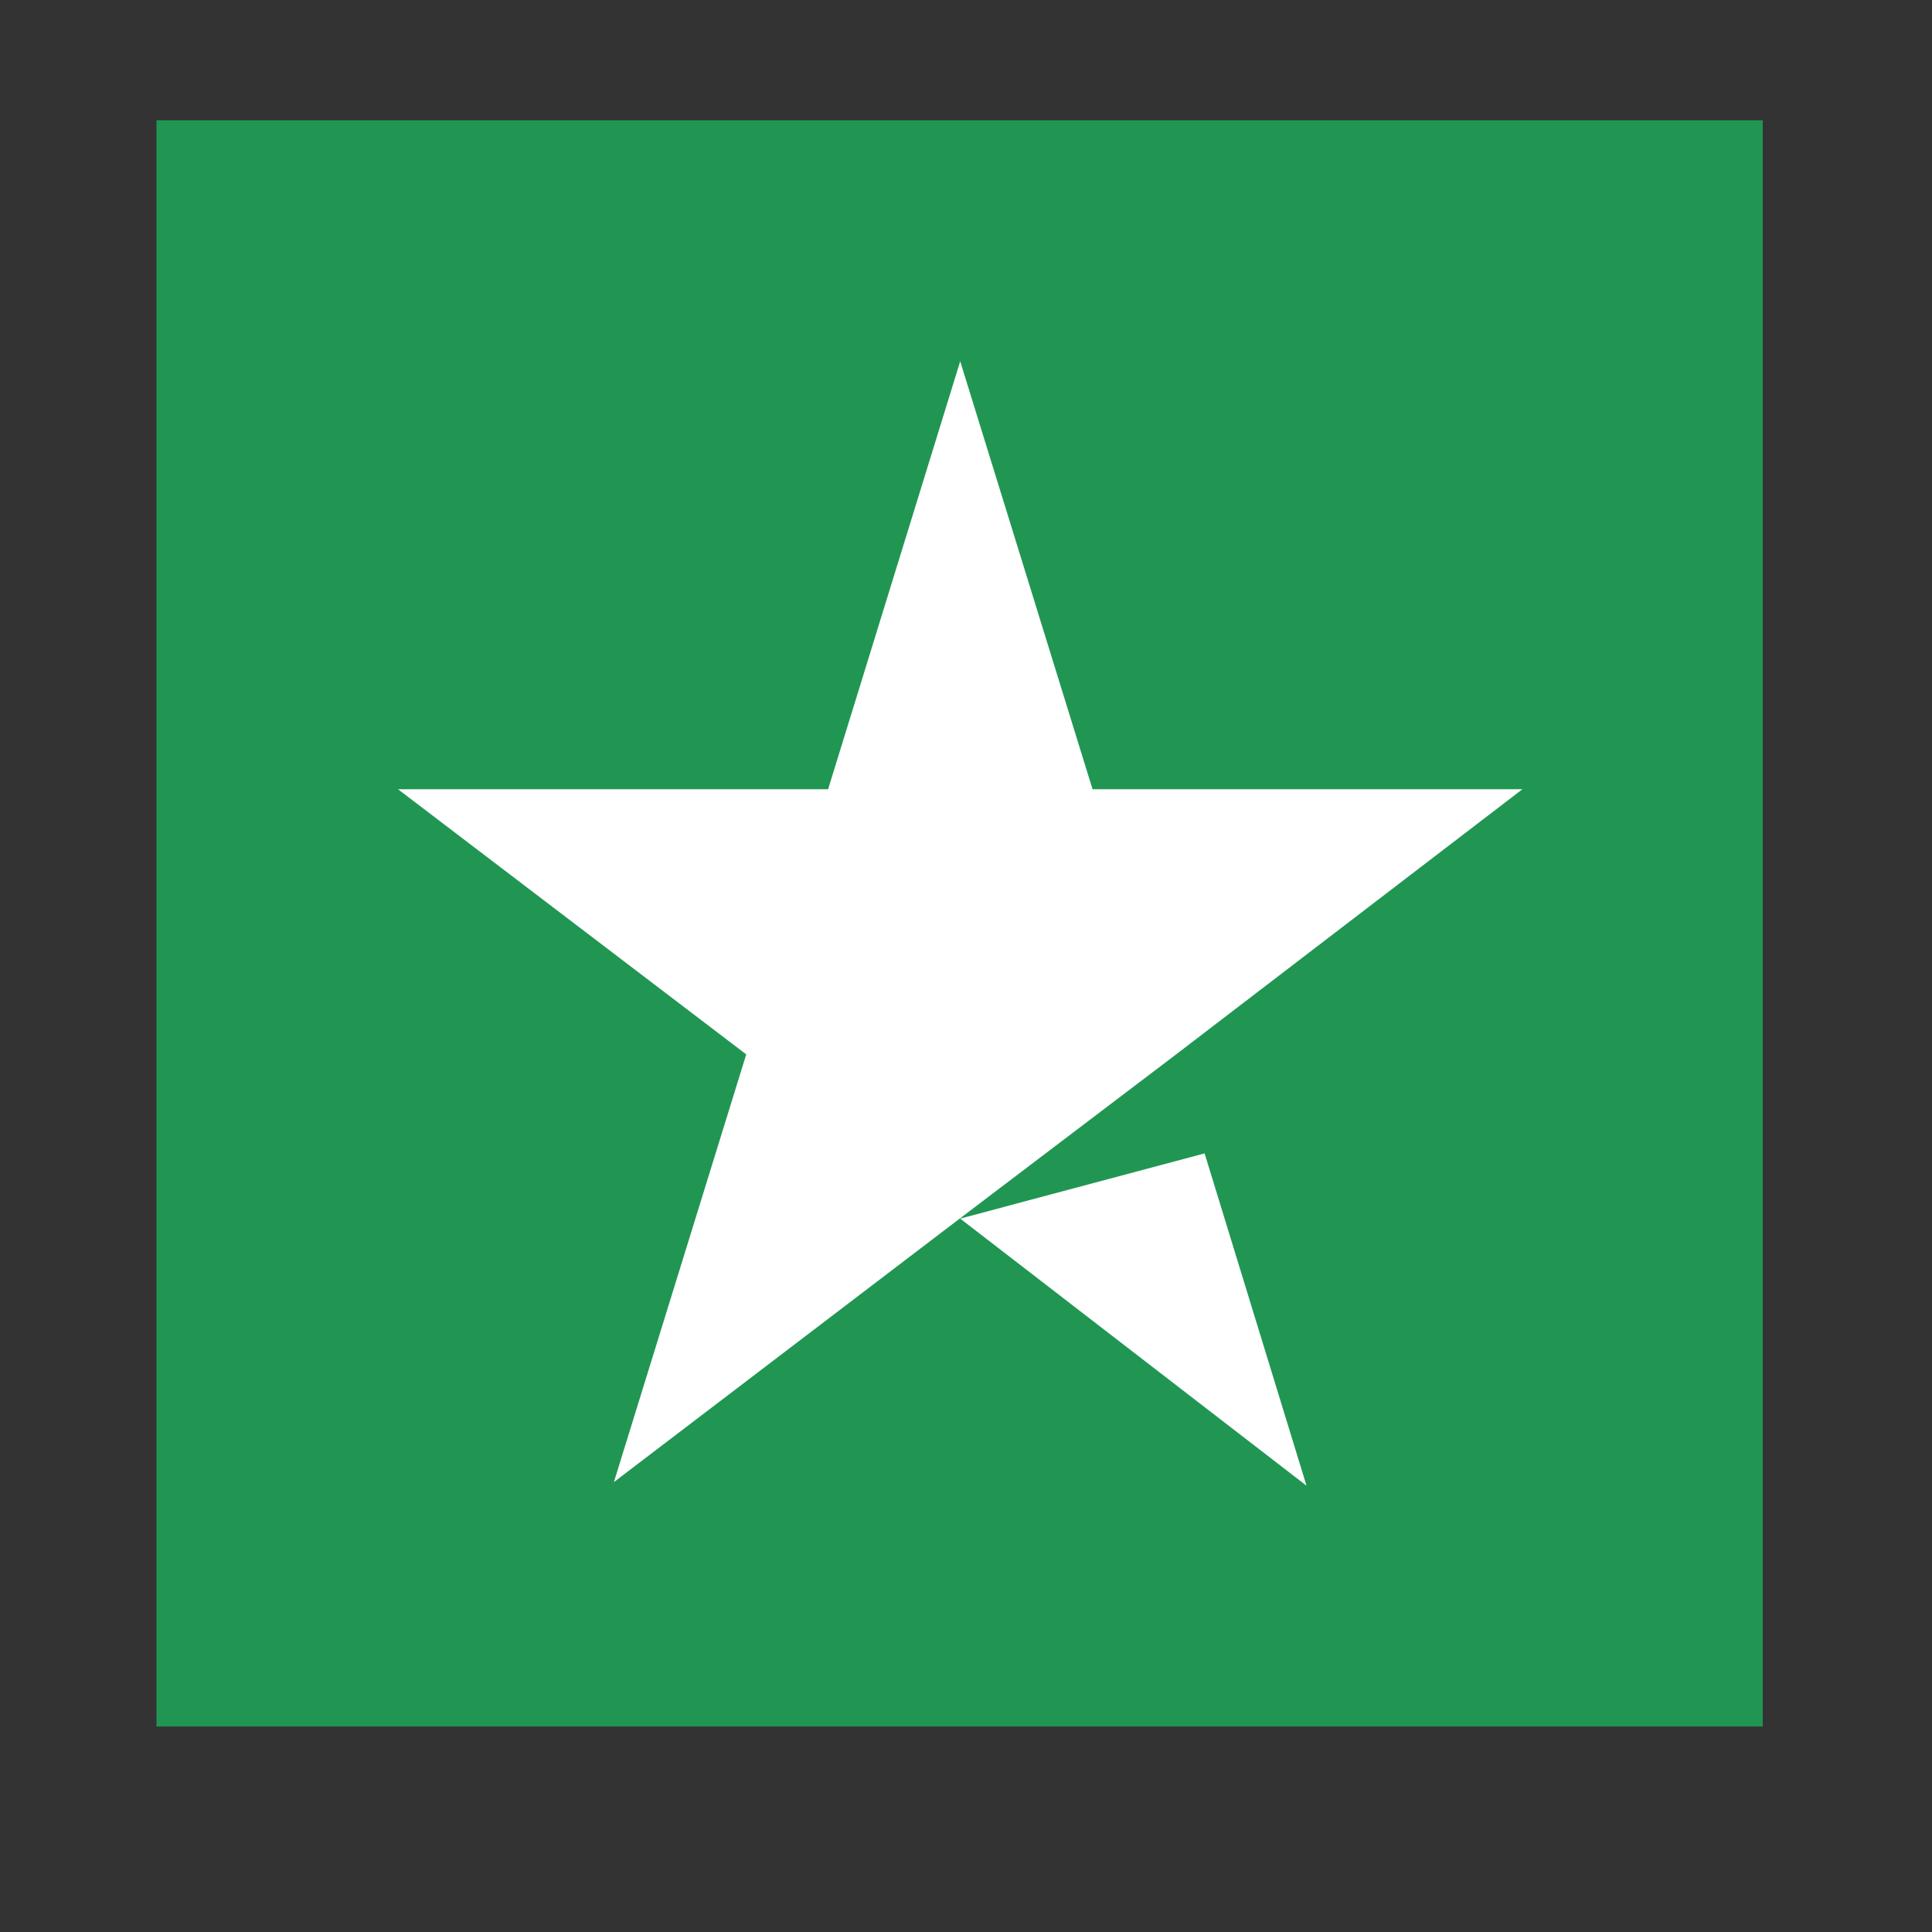 <svg width="8" height="8" viewBox="0 0 8 8" fill="none" xmlns="http://www.w3.org/2000/svg">
<rect x="0" y="0" width="8" height="8" fill="#333333" stroke="none"/>
<rect width="6.651" height="6.651" transform="translate(0.648 0.498)" fill="#219653"/>
<path d="M3.976 5.046L4.988 4.776L5.41 6.152L3.976 5.046ZM6.304 3.268H4.524L3.976 1.496L3.429 3.268H1.648L3.09 4.366L2.542 6.137L3.983 5.039L4.87 4.366L6.304 3.268Z" fill="white"/>
</svg>
